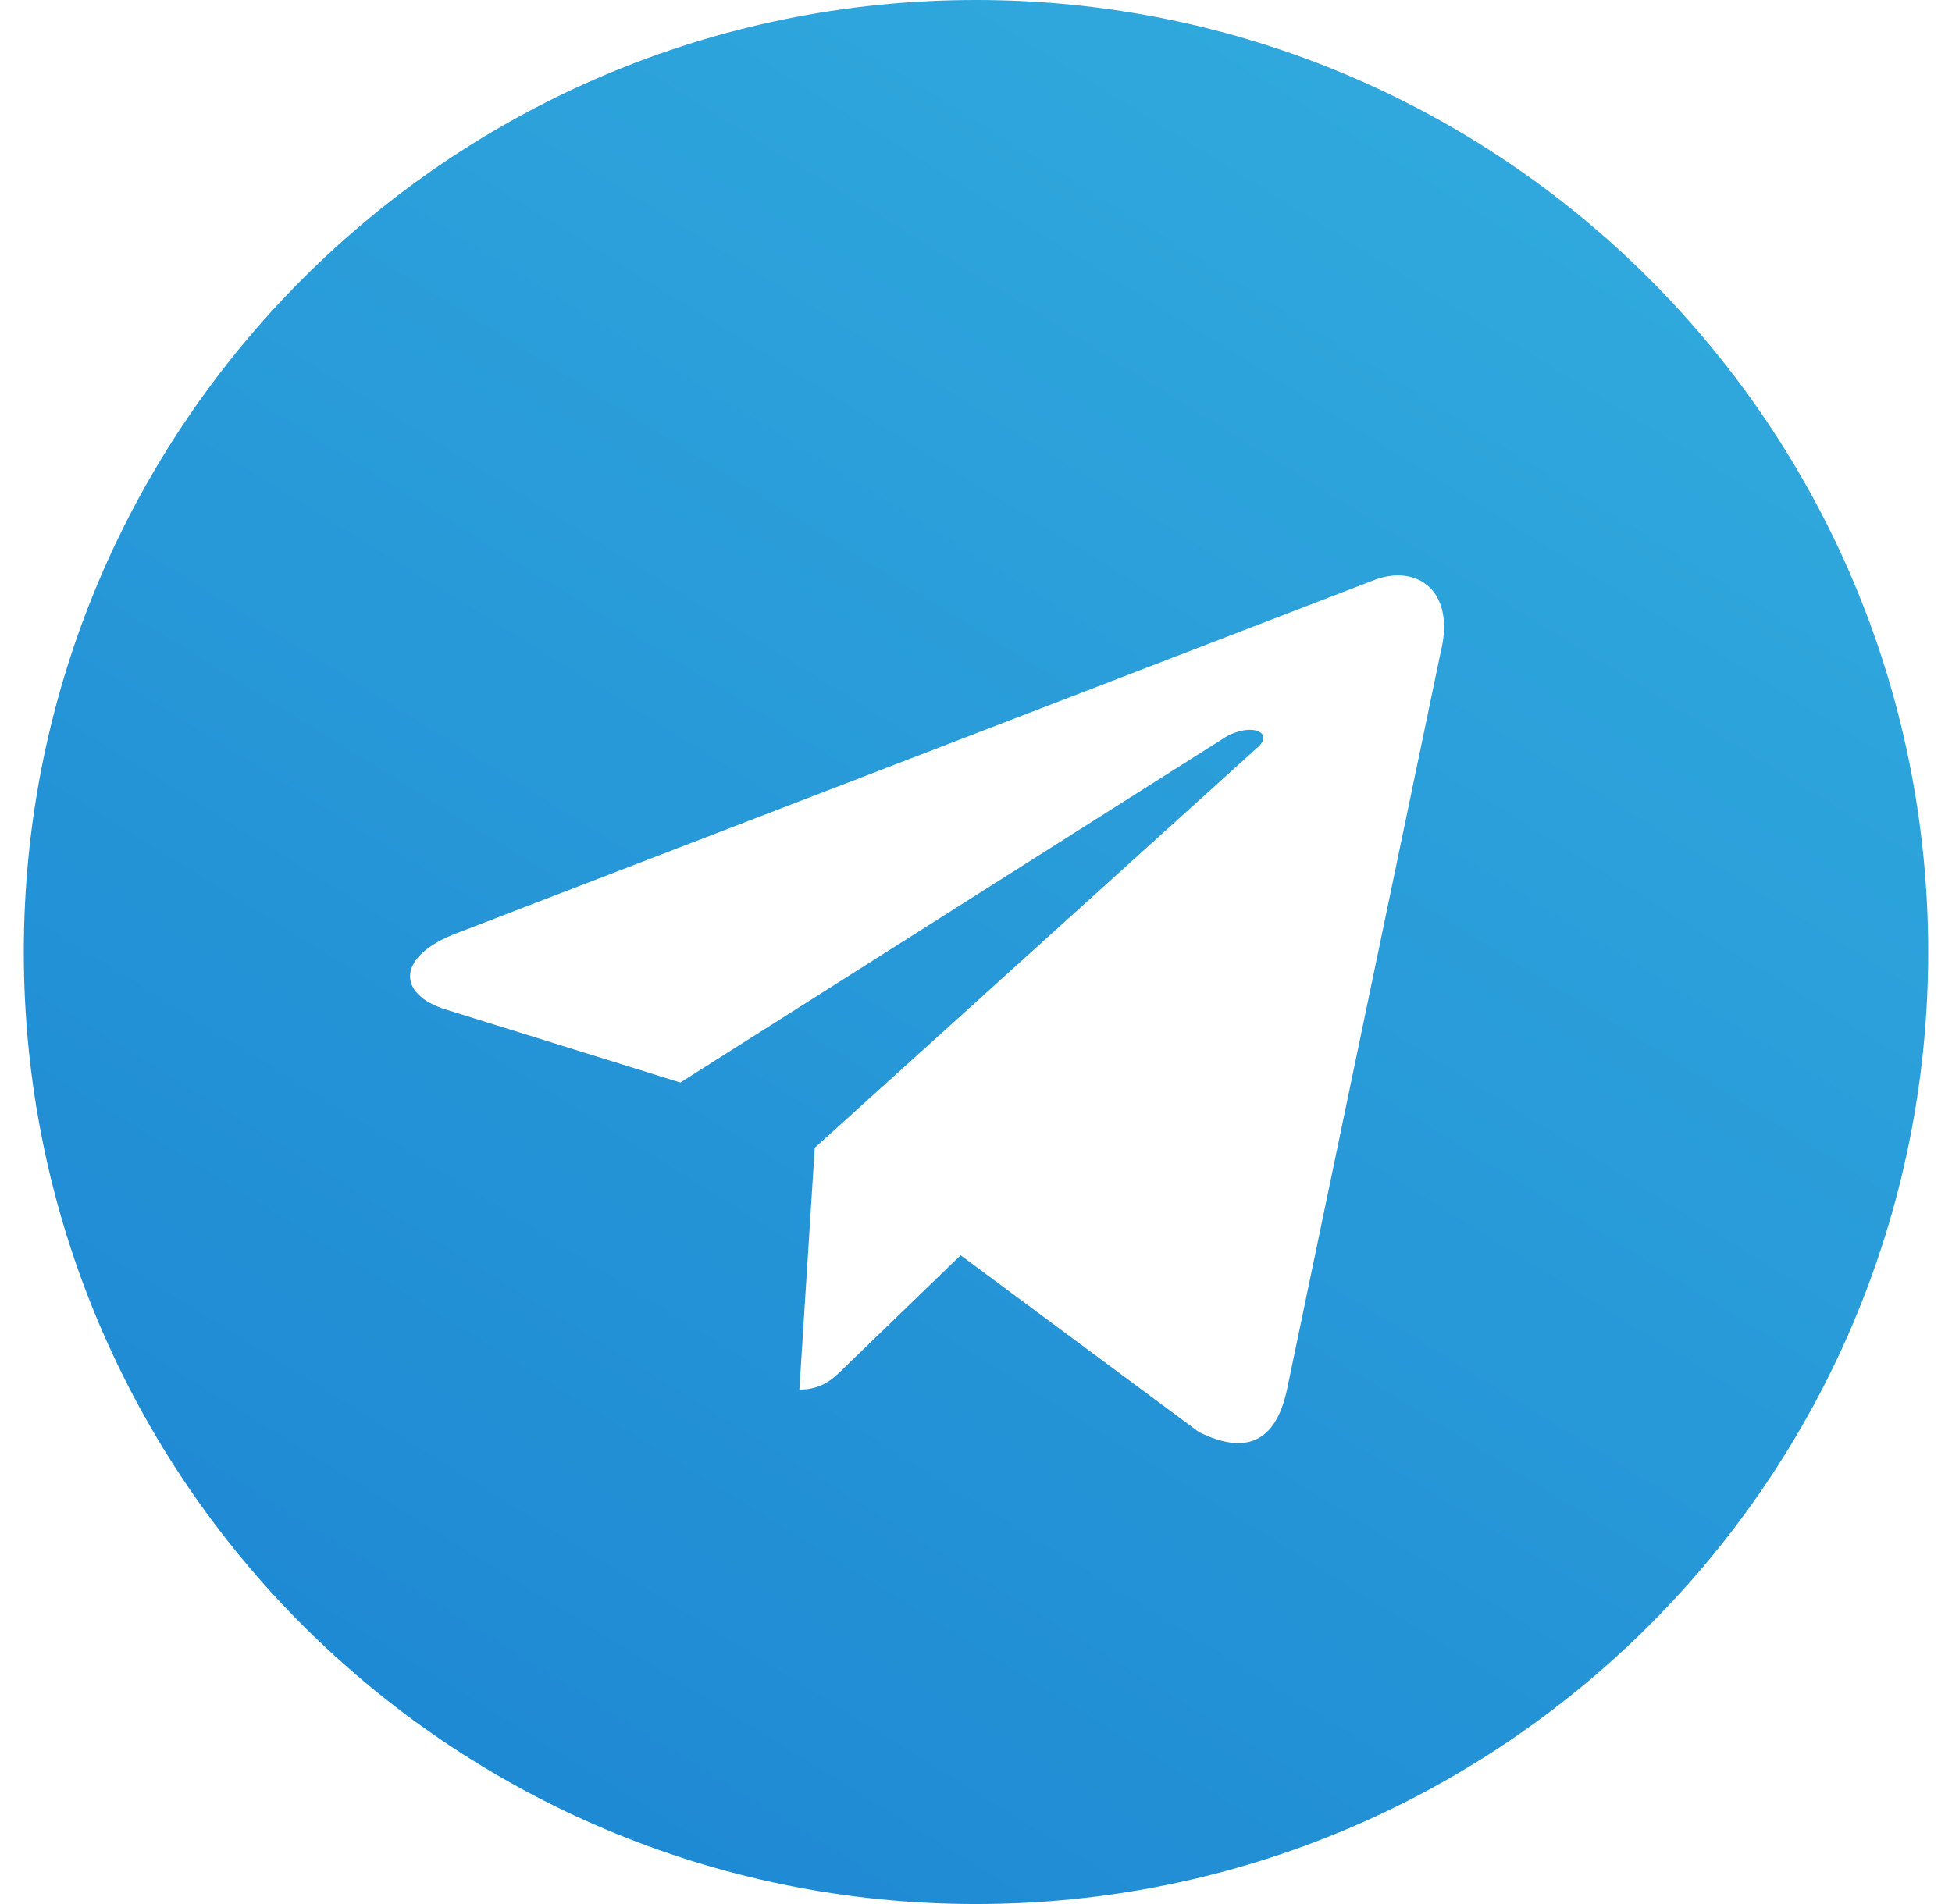 <svg width="41" height="40" fill="none" xmlns="http://www.w3.org/2000/svg"><path d="M20.5 0C9.452 0 .5 8.952.5 20s8.952 20 20 20 20-8.952 20-20-8.952-20-20-20zm9.758 13.71l-3.226 15.483c-.242 1.13-.887 1.371-1.855.888l-5-3.71-2.419 2.339c-.242.242-.484.483-.968.483l.323-5.08 9.274-8.387c.403-.323-.08-.565-.645-.242L14.29 22.742 9.371 21.21c-1.048-.323-1.048-1.13.242-1.613l19.274-7.42c.887-.322 1.694.242 1.371 1.533z" fill="url(#paint0_linear_544_126717)"/><defs><linearGradient id="paint0_linear_544_126717" x1="14.894" y1="-18.517" x2="-12.442" y2="25.68" gradientUnits="userSpaceOnUse"><stop stop-color="#34B0DF"/><stop offset="1" stop-color="#1E88D3"/></linearGradient></defs></svg>